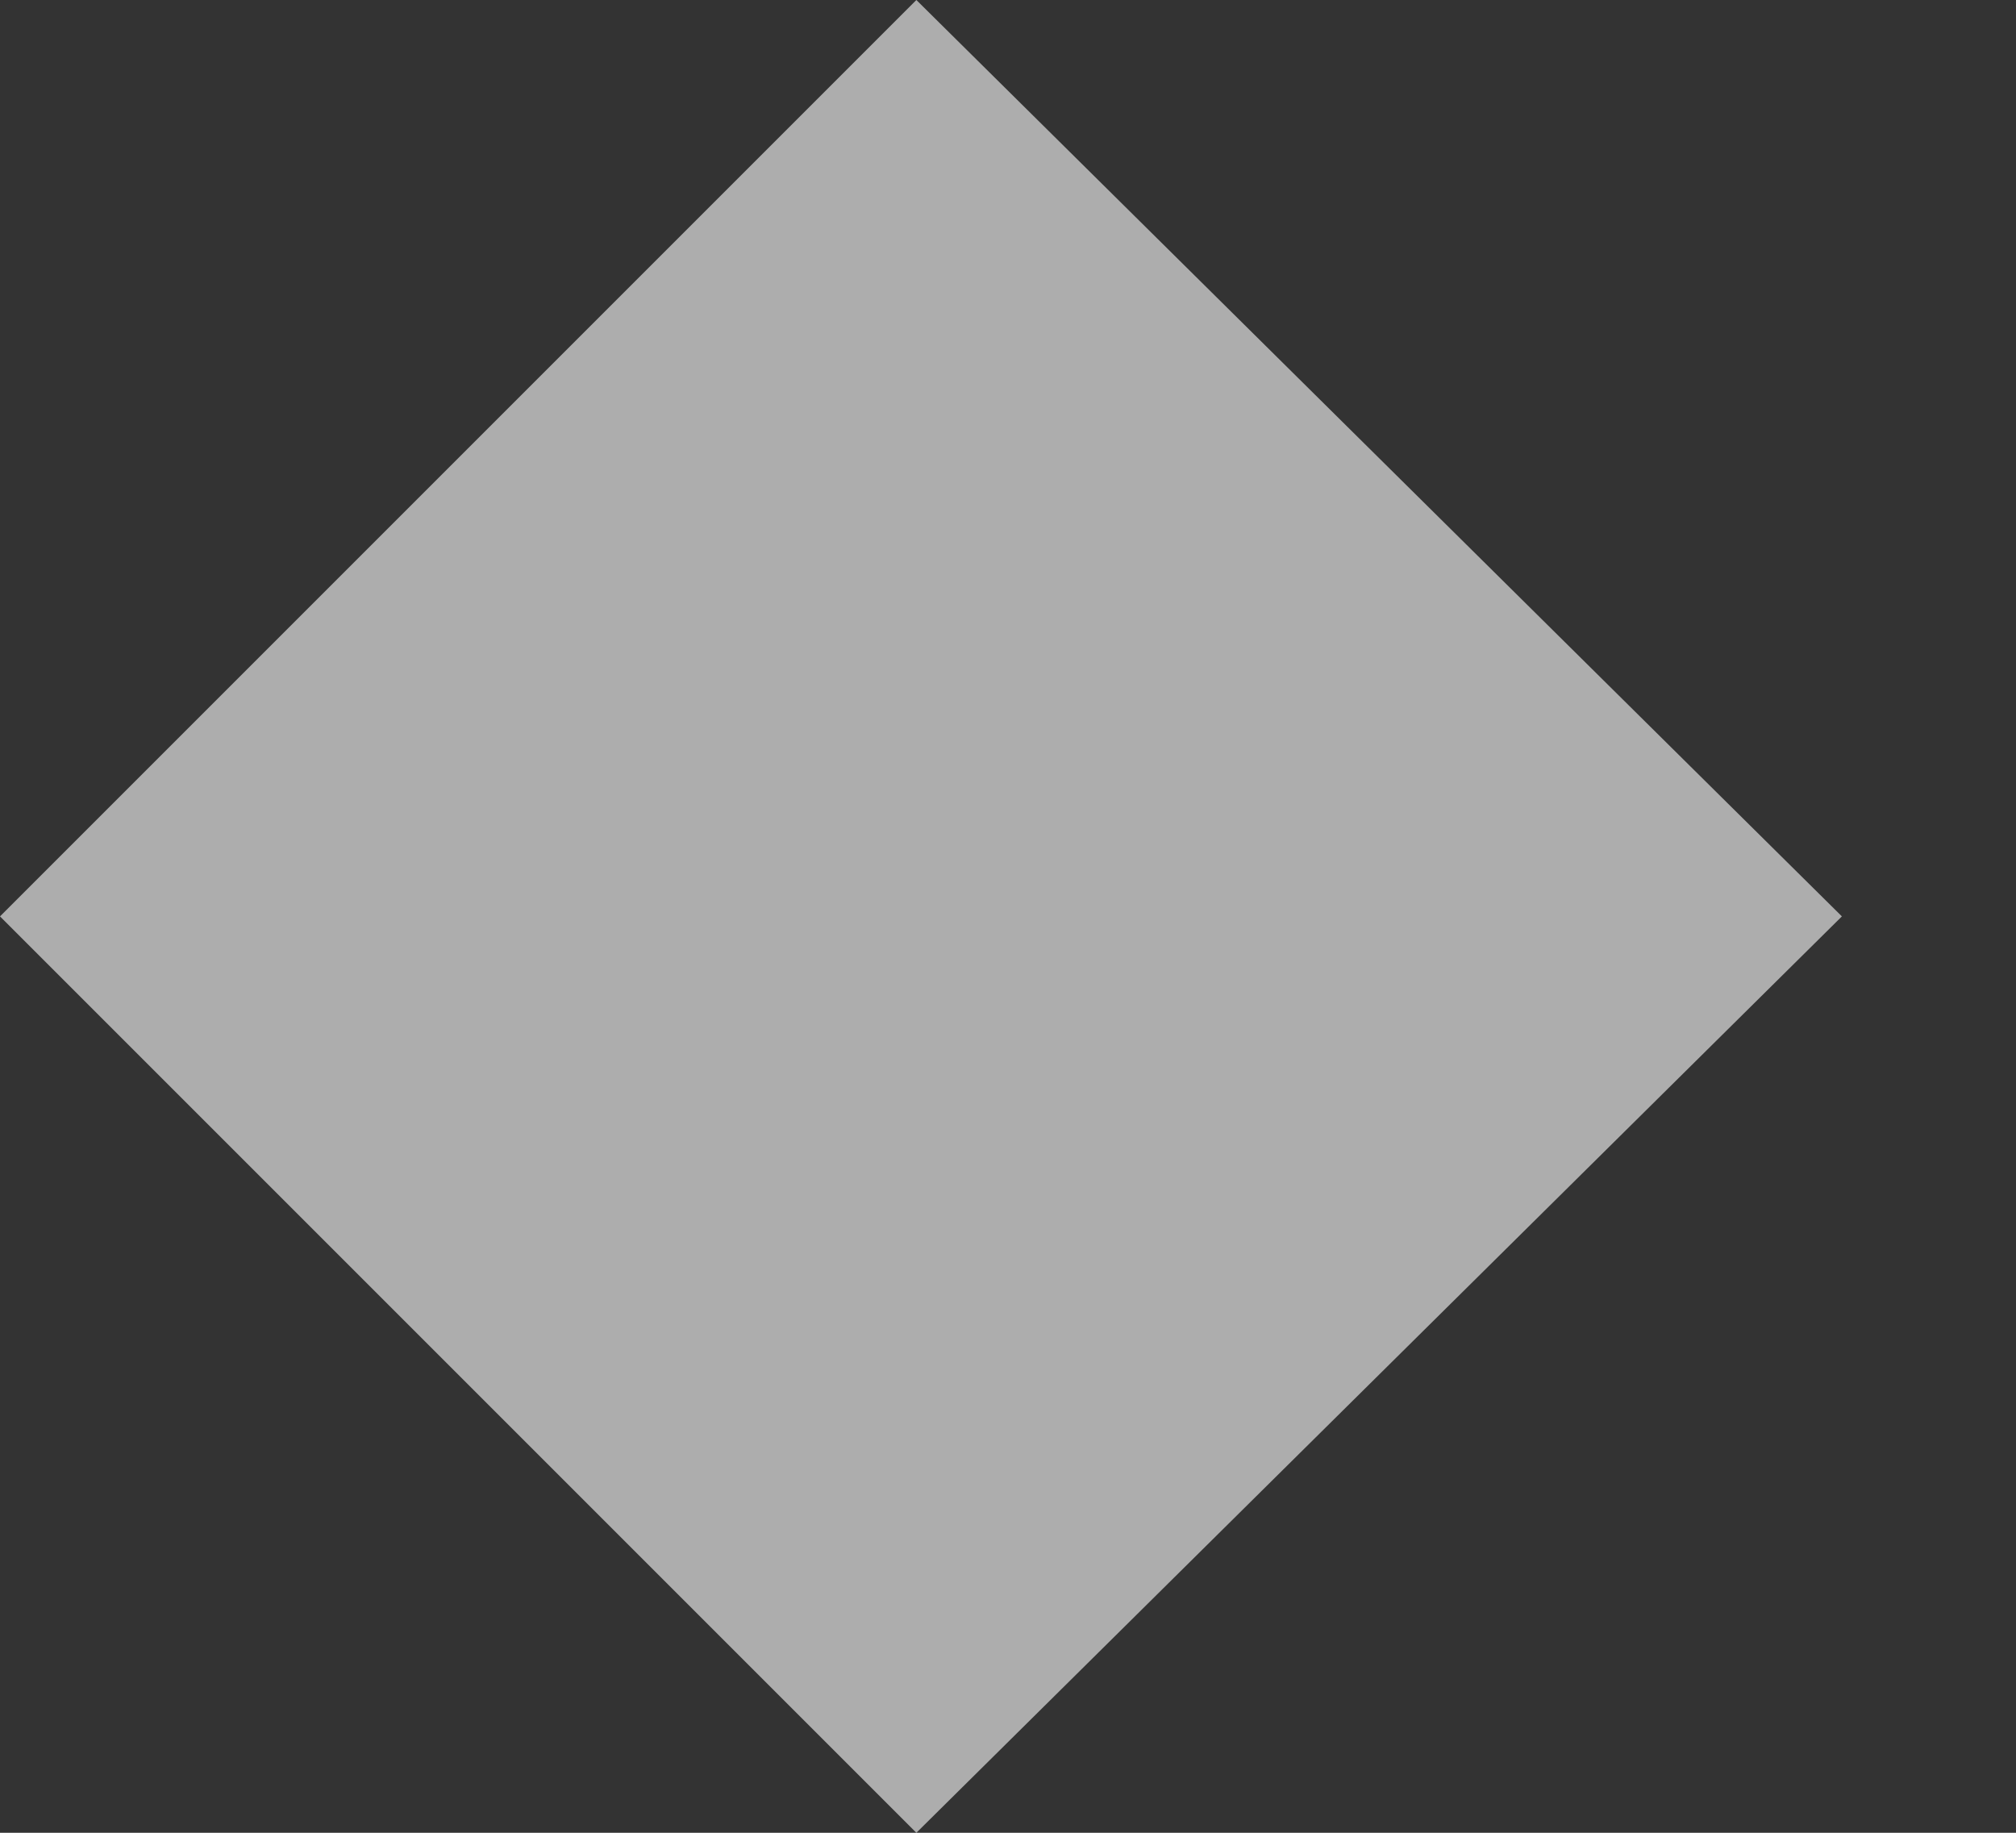 <?xml version="1.0" encoding="UTF-8"?>
<svg xmlns="http://www.w3.org/2000/svg" width="11" height="10" viewBox="0 0 11 10" fill="none">
  <rect x="0" y="0" width="11" height="10" fill="#333333" stroke="none"/>
  <path d="M5 10L0 5L5 0L10.05 5L5 10Z" fill="white" fill-opacity="0.6"></path>
</svg>
